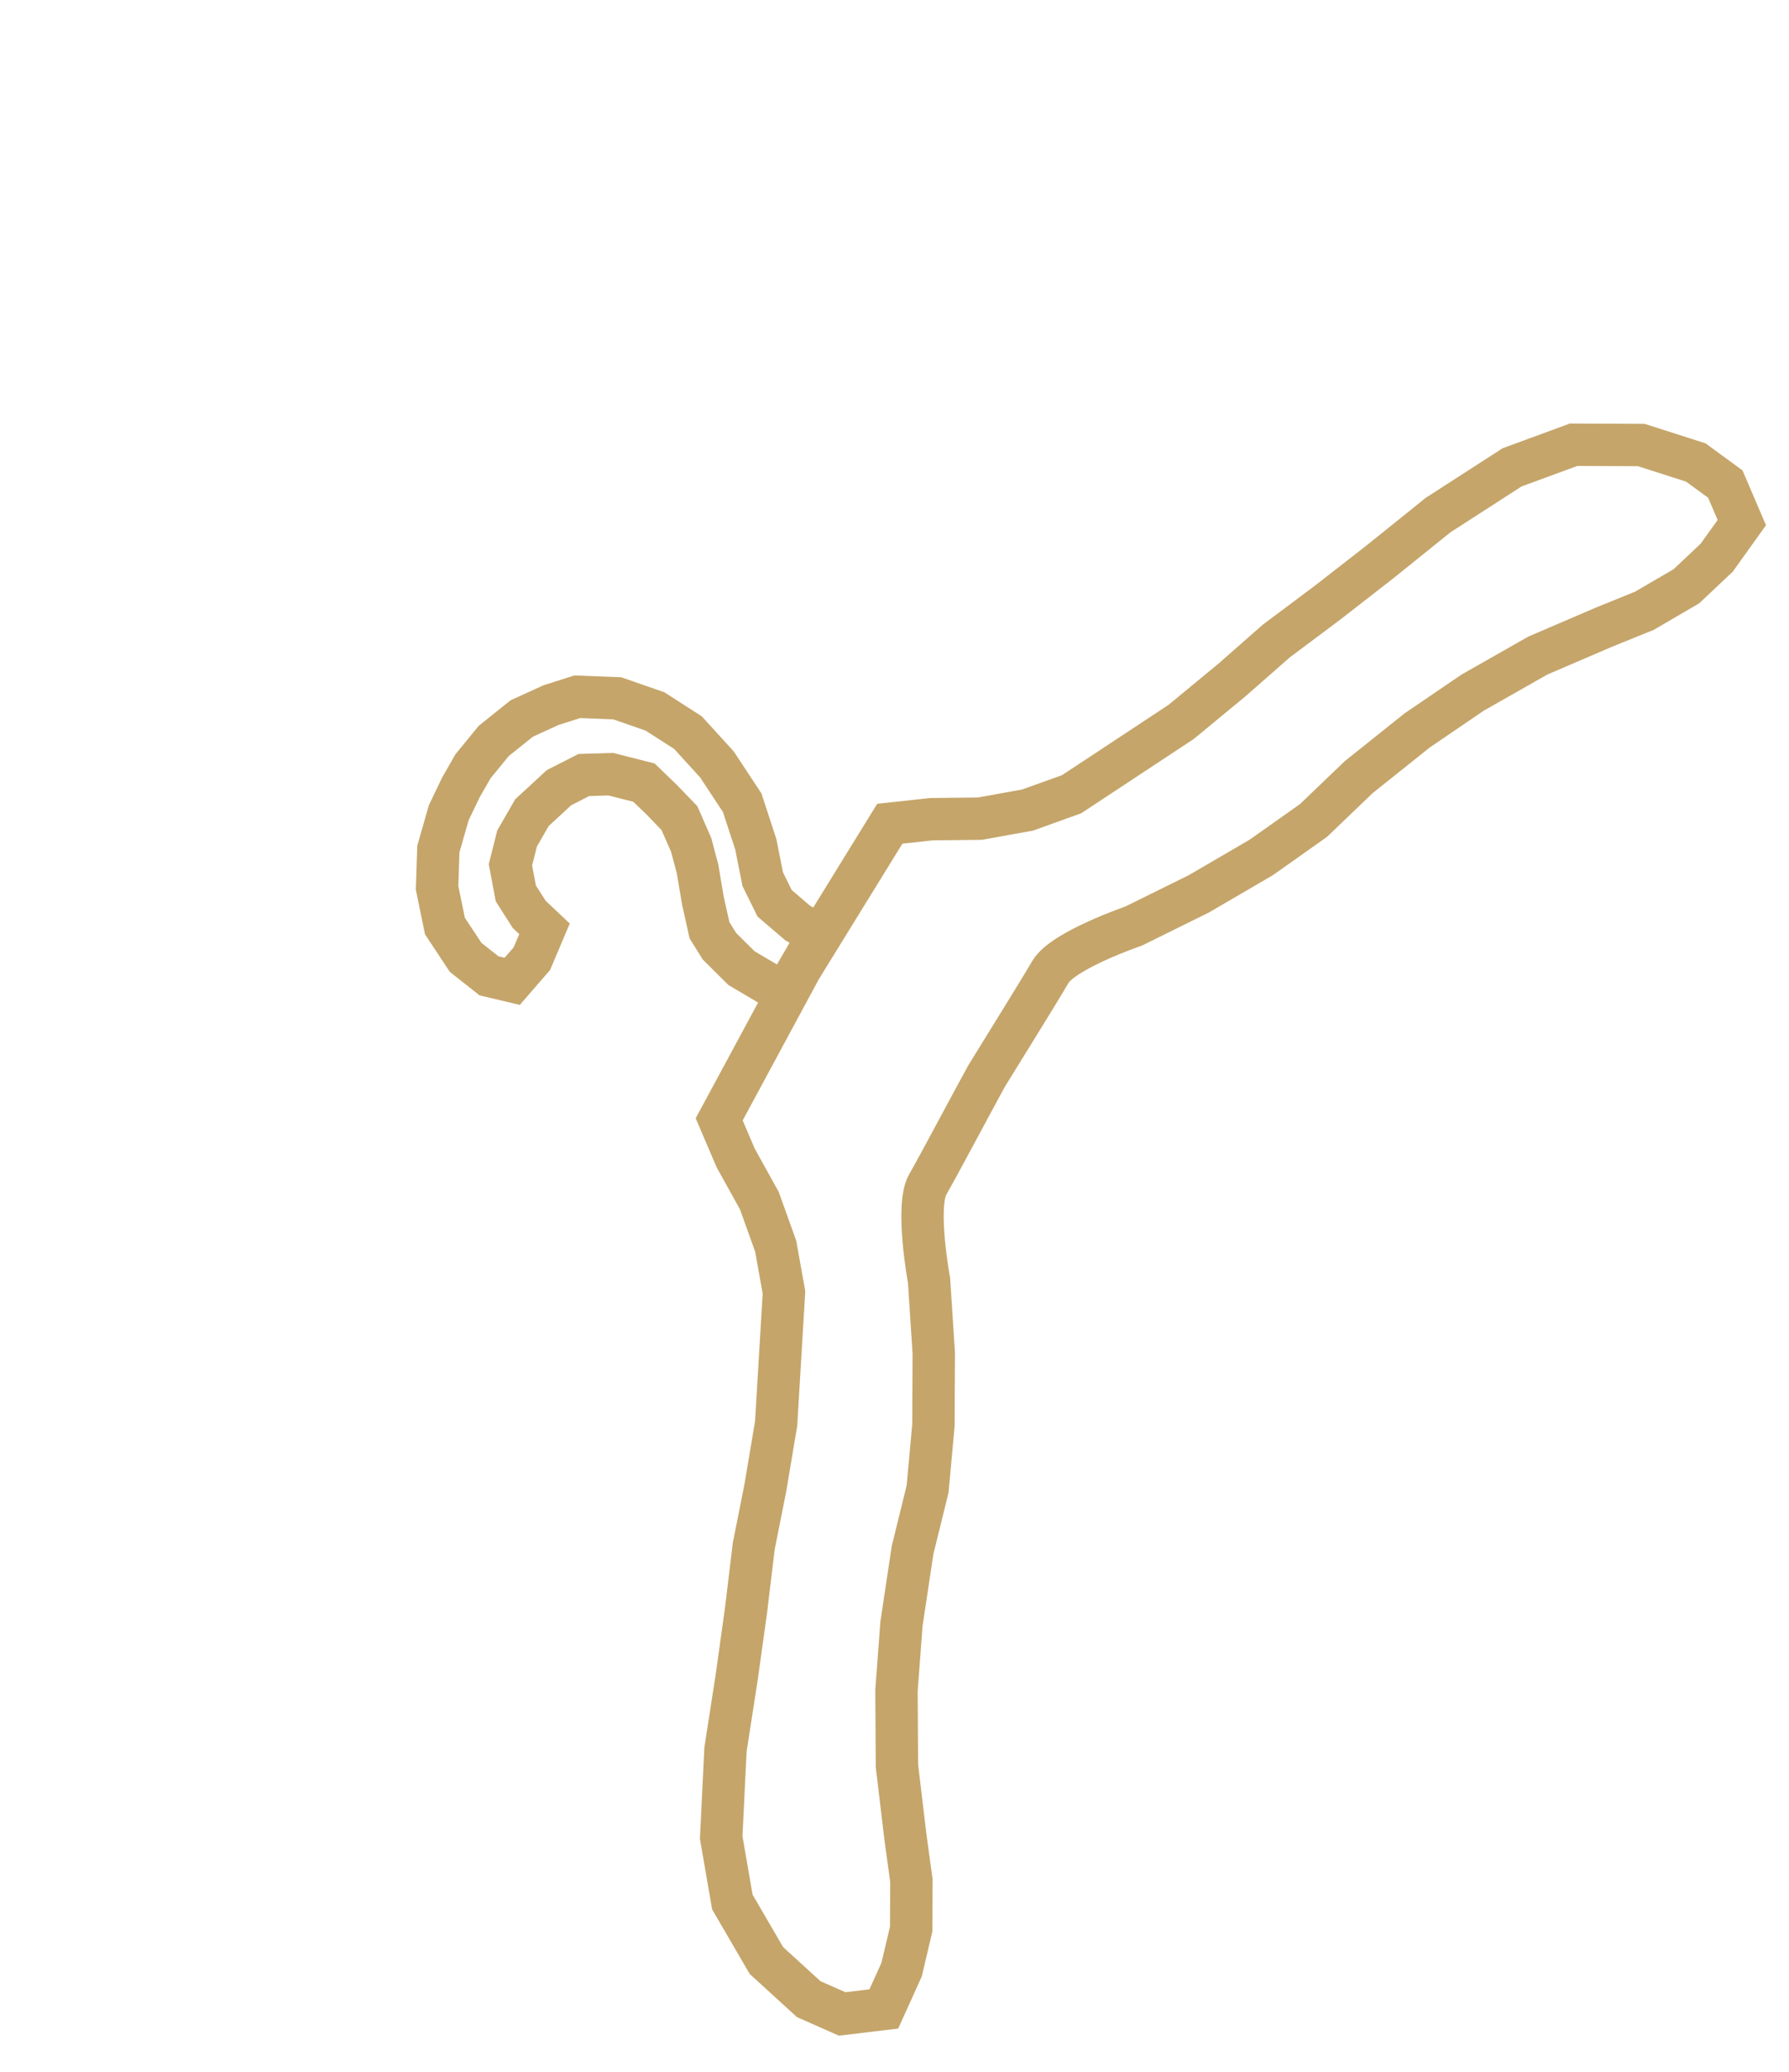 <?xml version="1.0" encoding="UTF-8"?> <svg xmlns="http://www.w3.org/2000/svg" width="38" height="44" viewBox="0 0 38 44" fill="none"> <path d="M15.749 20.56L15.281 20.095L15.07 19.756L14.93 19.127L14.817 18.455L14.682 17.946L14.432 17.375L14.06 16.989L13.679 16.621L12.975 16.442L12.402 16.459L11.874 16.728L11.299 17.259L10.983 17.808L10.842 18.367L10.956 18.973L11.241 19.419L11.566 19.726L11.298 20.359L10.88 20.841L10.387 20.724L9.89 20.332L9.451 19.667L9.284 18.855L9.311 18.032L9.531 17.263L9.786 16.73L10.047 16.274L10.486 15.737L11.082 15.259L11.702 14.976L12.263 14.797L13.113 14.831L13.912 15.109L14.613 15.559L15.228 16.234L15.765 17.048L16.054 17.931L16.201 18.671L16.453 19.183L16.942 19.602L17.388 19.86L16.663 21.101L15.749 20.56Z" stroke="#C5A56A" stroke-width="0.9" stroke-miterlimit="10"></path> <path d="M34.862 9.451L33.425 9.445L32.119 9.925L30.546 10.939L29.316 11.929L28.193 12.803L27.107 13.616L26.163 14.445L25.088 15.332L24.091 15.99L23.425 16.43L22.76 16.868L21.825 17.204L20.815 17.386L19.779 17.398L18.9 17.494L17.003 20.571L15.276 23.772L15.626 24.591L16.13 25.5L16.477 26.468L16.652 27.447L16.605 28.243L16.557 29.039L16.486 30.232L16.255 31.607L16.01 32.838L15.848 34.185L15.652 35.594L15.41 37.156L15.319 39.024L15.556 40.395L16.28 41.637L17.178 42.457L17.888 42.771L18.773 42.665L19.151 41.83L19.354 40.97L19.359 39.938L19.233 39.02L19.052 37.503L19.042 35.906L19.148 34.486L19.384 32.919L19.703 31.623L19.827 30.268L19.834 28.735L19.734 27.196C19.734 27.196 19.44 25.614 19.708 25.151C19.939 24.751 20.607 23.488 20.955 22.854C21.253 22.366 22.079 21.044 22.309 20.645C22.577 20.181 24.082 19.666 24.082 19.666L25.464 18.983L26.788 18.211L27.9 17.425L28.863 16.502L30.101 15.513L31.278 14.711L32.666 13.922L34.071 13.319L34.929 12.971L35.82 12.451L36.464 11.844L36.998 11.099L36.647 10.28L36.02 9.822L34.862 9.451Z" stroke="#C5A56A" stroke-width="0.9" stroke-miterlimit="10"></path> </svg> 